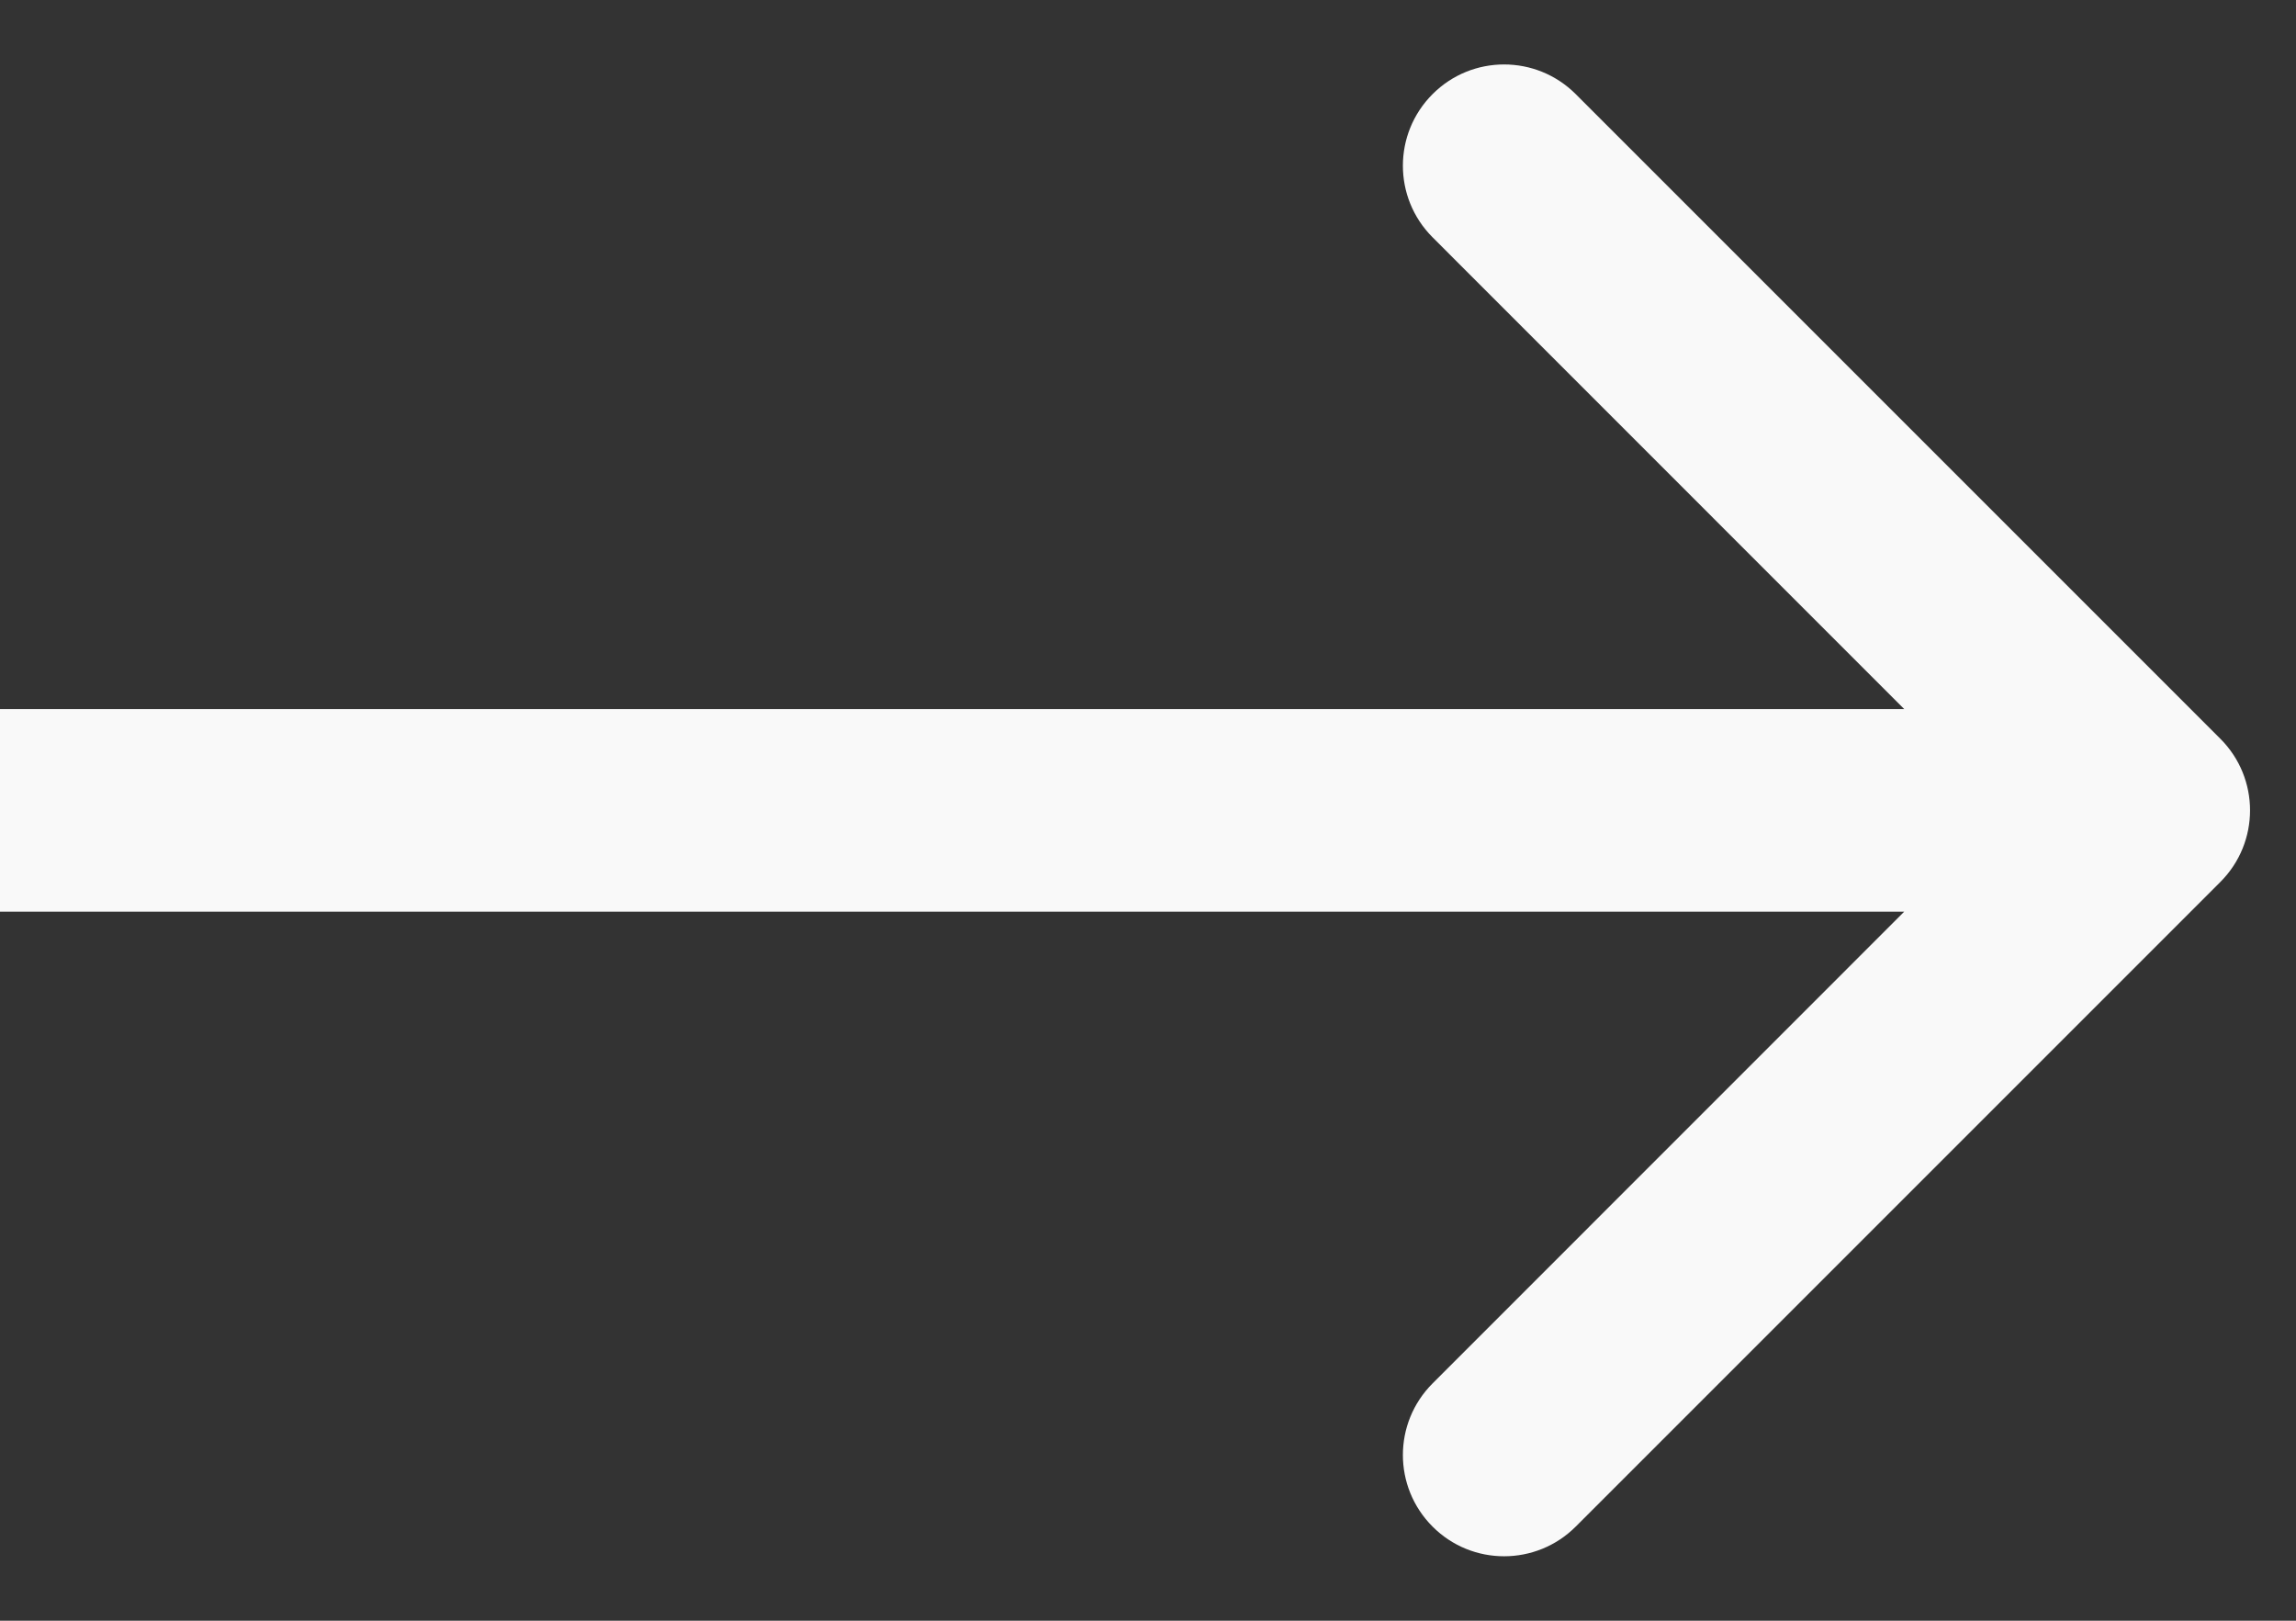<?xml version="1.0" encoding="utf-8"?>
<svg xmlns="http://www.w3.org/2000/svg" fill="none" height="100%" overflow="visible" preserveAspectRatio="none" style="display: block;" viewBox="0 0 17 12" width="100%">
<rect x="0" y="0" width="17" height="12" fill="#333333" stroke="none"/>
<g id="Learn More">
<path d="M16.44 6.53C16.733 6.237 16.733 5.763 16.44 5.47L11.667 0.697C11.374 0.404 10.899 0.404 10.607 0.697C10.314 0.99 10.314 1.464 10.607 1.757L14.849 6L10.607 10.243C10.314 10.536 10.314 11.01 10.607 11.303C10.899 11.596 11.374 11.596 11.667 11.303L16.44 6.53ZM0 6V6.75H15.91V6V5.25H0V6Z" fill="#F9F9F9" id="Arrow 1"/>
</g>
</svg>